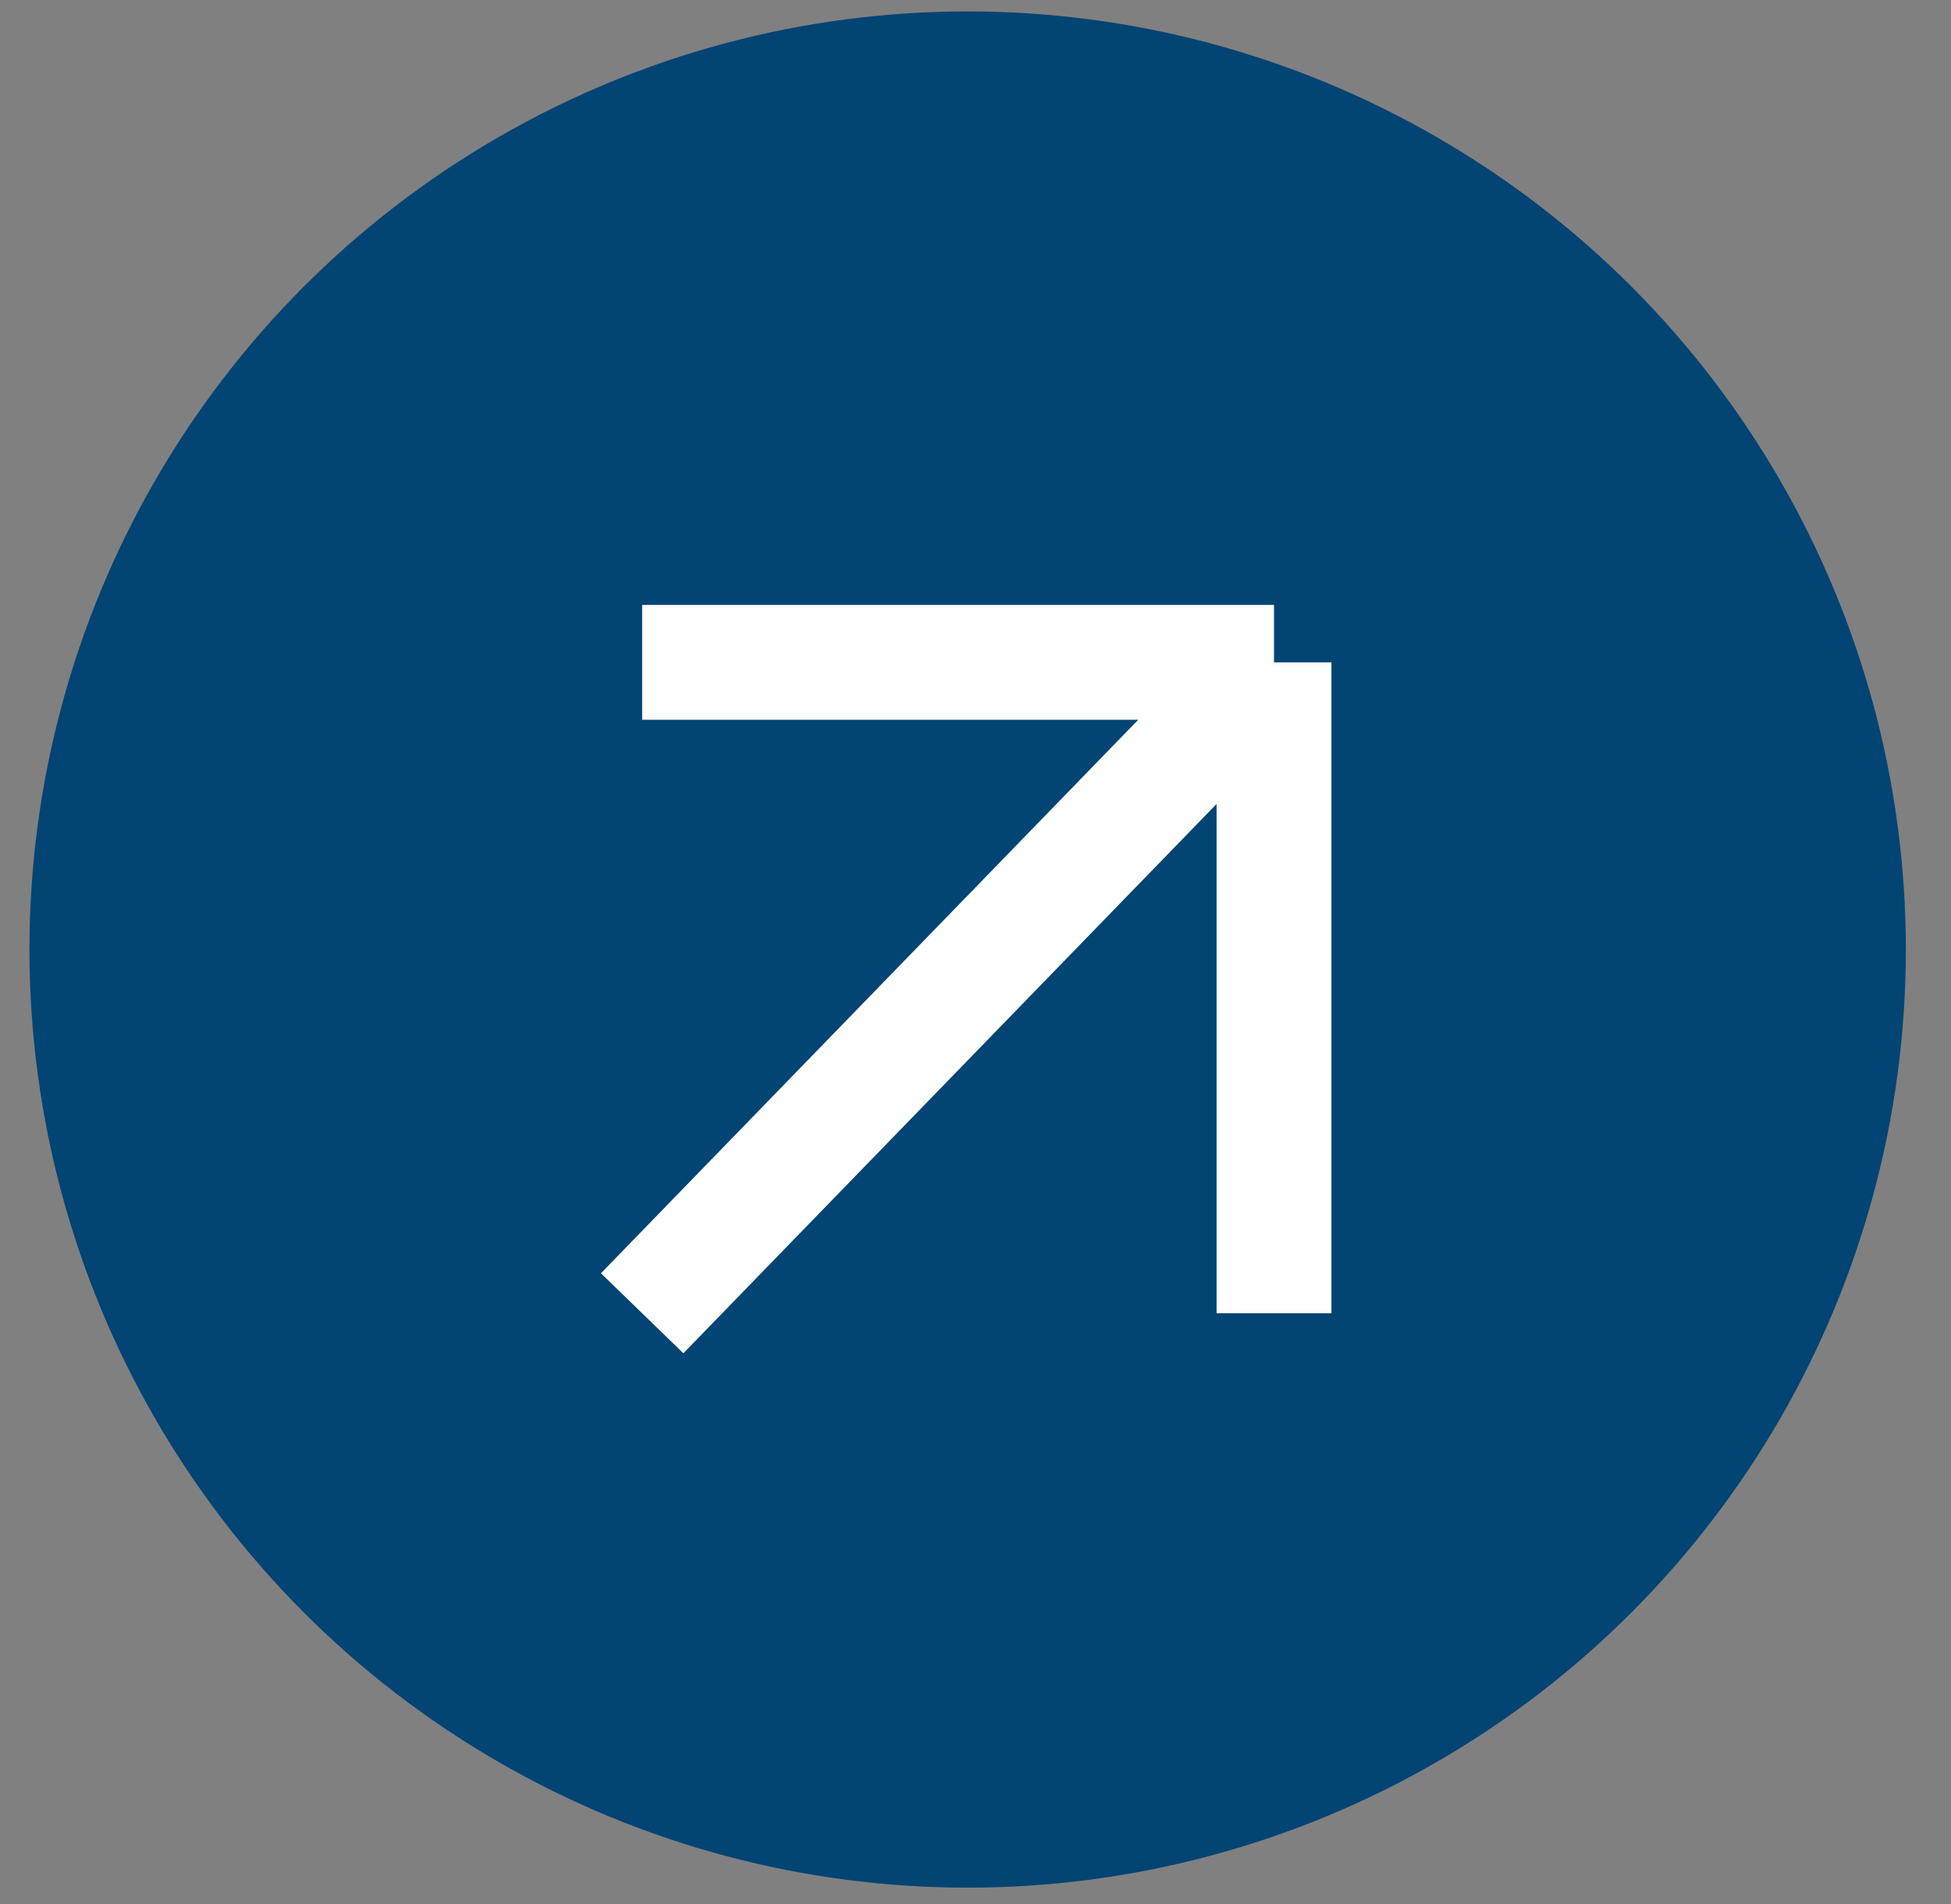 <?xml version="1.0" encoding="UTF-8"?> <svg xmlns="http://www.w3.org/2000/svg" width="42" height="41" viewBox="0 0 42 41" fill="none"><rect x="0" y="0" width="42" height="41" fill="#808080" stroke="none"/><circle cx="20.831" cy="20.443" r="20.197" fill="#024473"></circle><path d="M13.824 28.274L27.426 14.26M27.426 14.26H13.824M27.426 14.26V28.274" stroke="white" stroke-width="2.473"></path></svg> 